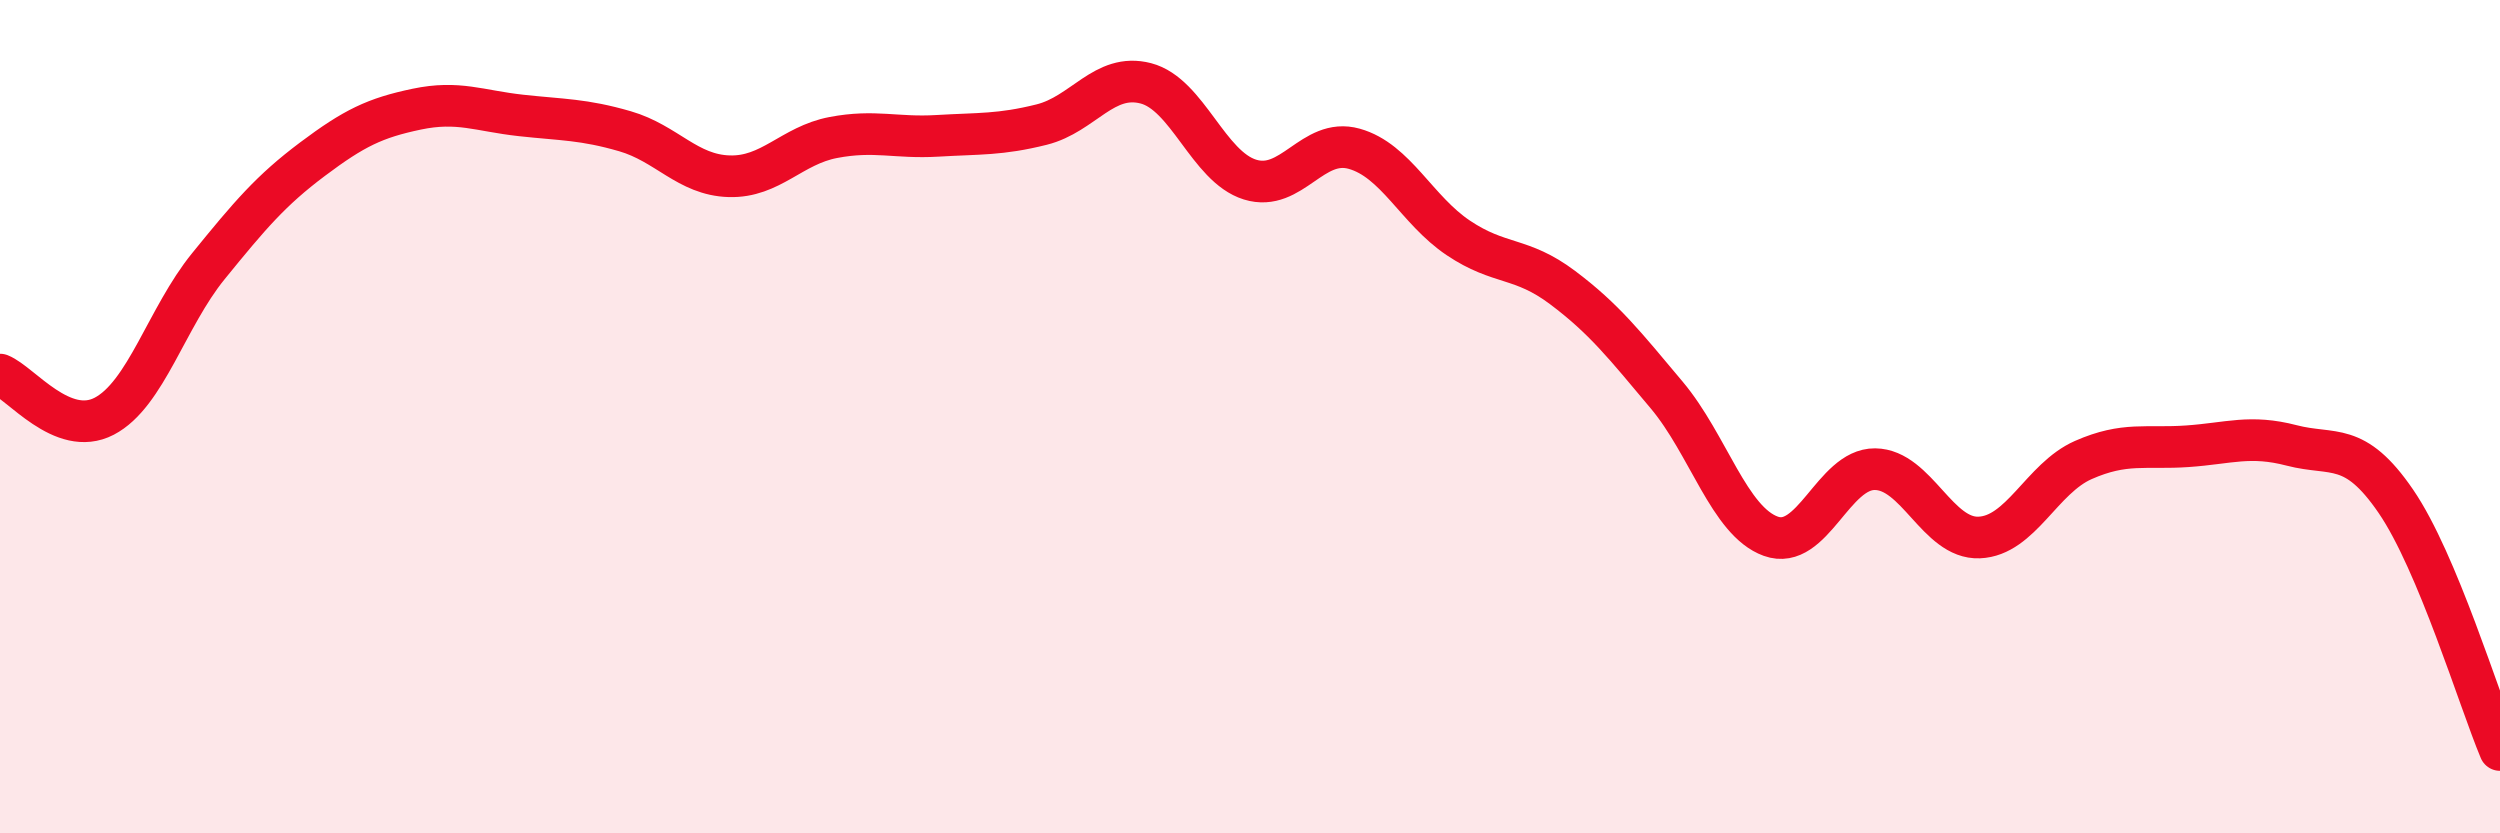 
    <svg width="60" height="20" viewBox="0 0 60 20" xmlns="http://www.w3.org/2000/svg">
      <path
        d="M 0,8.99 C 0.5,9.19 1.5,10.51 2.5,9.99 C 3.5,9.47 4,7.62 5,6.39 C 6,5.16 6.5,4.57 7.5,3.82 C 8.5,3.07 9,2.83 10,2.62 C 11,2.41 11.5,2.66 12.5,2.77 C 13.5,2.88 14,2.86 15,3.15 C 16,3.44 16.5,4.2 17.5,4.23 C 18.5,4.26 19,3.49 20,3.3 C 21,3.11 21.5,3.32 22.5,3.26 C 23.5,3.2 24,3.24 25,2.99 C 26,2.74 26.5,1.74 27.5,2 C 28.5,2.26 29,4 30,4.31 C 31,4.62 31.5,3.29 32.5,3.57 C 33.5,3.85 34,5.04 35,5.71 C 36,6.38 36.5,6.15 37.5,6.9 C 38.5,7.65 39,8.29 40,9.48 C 41,10.67 41.5,12.51 42.5,12.87 C 43.5,13.23 44,11.25 45,11.26 C 46,11.27 46.5,12.94 47.5,12.9 C 48.5,12.86 49,11.48 50,11.04 C 51,10.6 51.5,10.78 52.5,10.71 C 53.5,10.64 54,10.43 55,10.69 C 56,10.95 56.5,10.57 57.5,12.03 C 58.5,13.49 59.5,16.81 60,18L60 20L0 20Z"
        fill="#EB0A25"
        opacity="0.1"
        stroke-linecap="round"
        stroke-linejoin="round"
      />
      <path
        d="M 0,8.99 C 0.5,9.19 1.5,10.51 2.5,9.99 C 3.5,9.47 4,7.62 5,6.39 C 6,5.16 6.5,4.57 7.5,3.82 C 8.5,3.07 9,2.83 10,2.62 C 11,2.41 11.5,2.66 12.5,2.77 C 13.5,2.88 14,2.86 15,3.15 C 16,3.44 16.5,4.2 17.5,4.23 C 18.5,4.26 19,3.49 20,3.3 C 21,3.11 21.5,3.32 22.5,3.26 C 23.5,3.2 24,3.24 25,2.99 C 26,2.74 26.5,1.74 27.5,2 C 28.5,2.26 29,4 30,4.31 C 31,4.62 31.5,3.29 32.5,3.57 C 33.5,3.85 34,5.04 35,5.71 C 36,6.38 36.5,6.15 37.5,6.9 C 38.5,7.65 39,8.29 40,9.48 C 41,10.67 41.5,12.51 42.5,12.87 C 43.5,13.23 44,11.25 45,11.26 C 46,11.27 46.5,12.94 47.5,12.9 C 48.5,12.86 49,11.48 50,11.04 C 51,10.6 51.5,10.78 52.5,10.71 C 53.5,10.64 54,10.43 55,10.69 C 56,10.95 56.5,10.57 57.5,12.03 C 58.5,13.49 59.5,16.81 60,18"
        stroke="#EB0A25"
        stroke-width="1"
        fill="none"
        stroke-linecap="round"
        stroke-linejoin="round"
      />
    </svg>
  